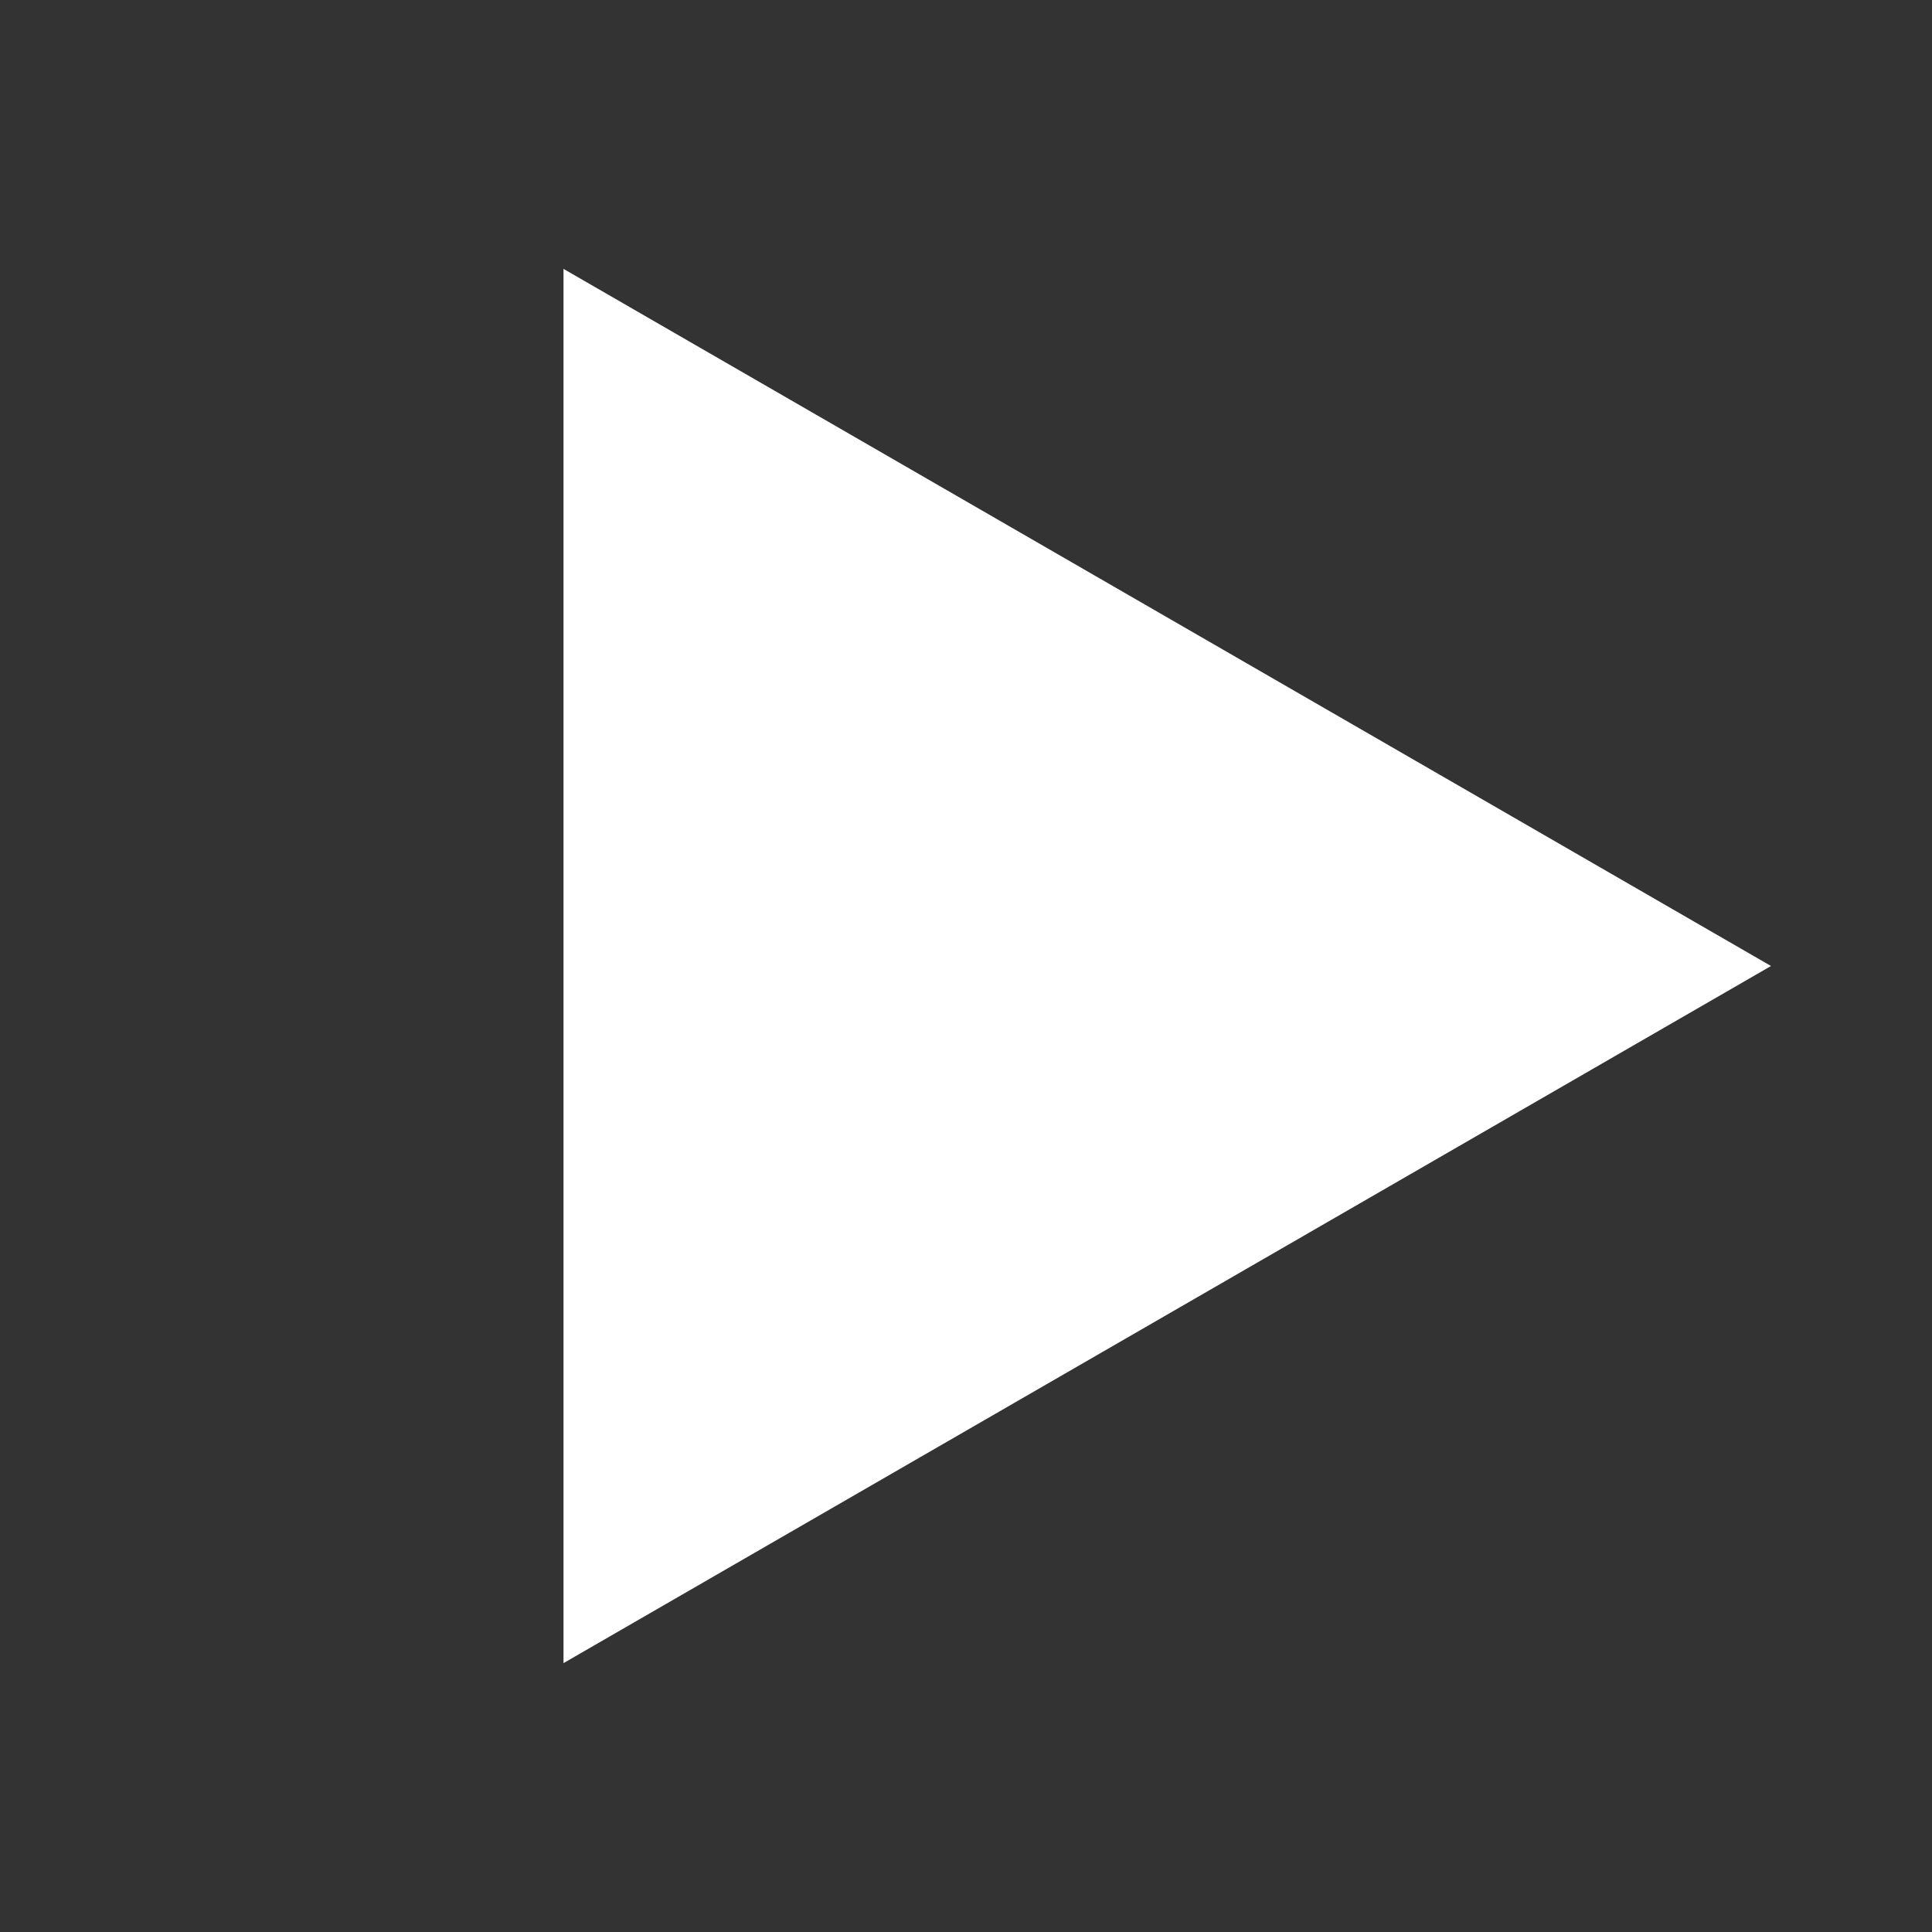 <svg xmlns="http://www.w3.org/2000/svg" width="24" height="24" viewBox="0 0 24 24" style="fill:#ffffff"><rect x="0" y="0" width="24" height="24" fill="#333333" stroke="none"/><style>:root { --primary : #ffffff; }</style><title>play icon</title><desc>The triangle icon that indicates to play</desc><path d="M22 12 7 20.66V3.34L22 12z"/></svg>